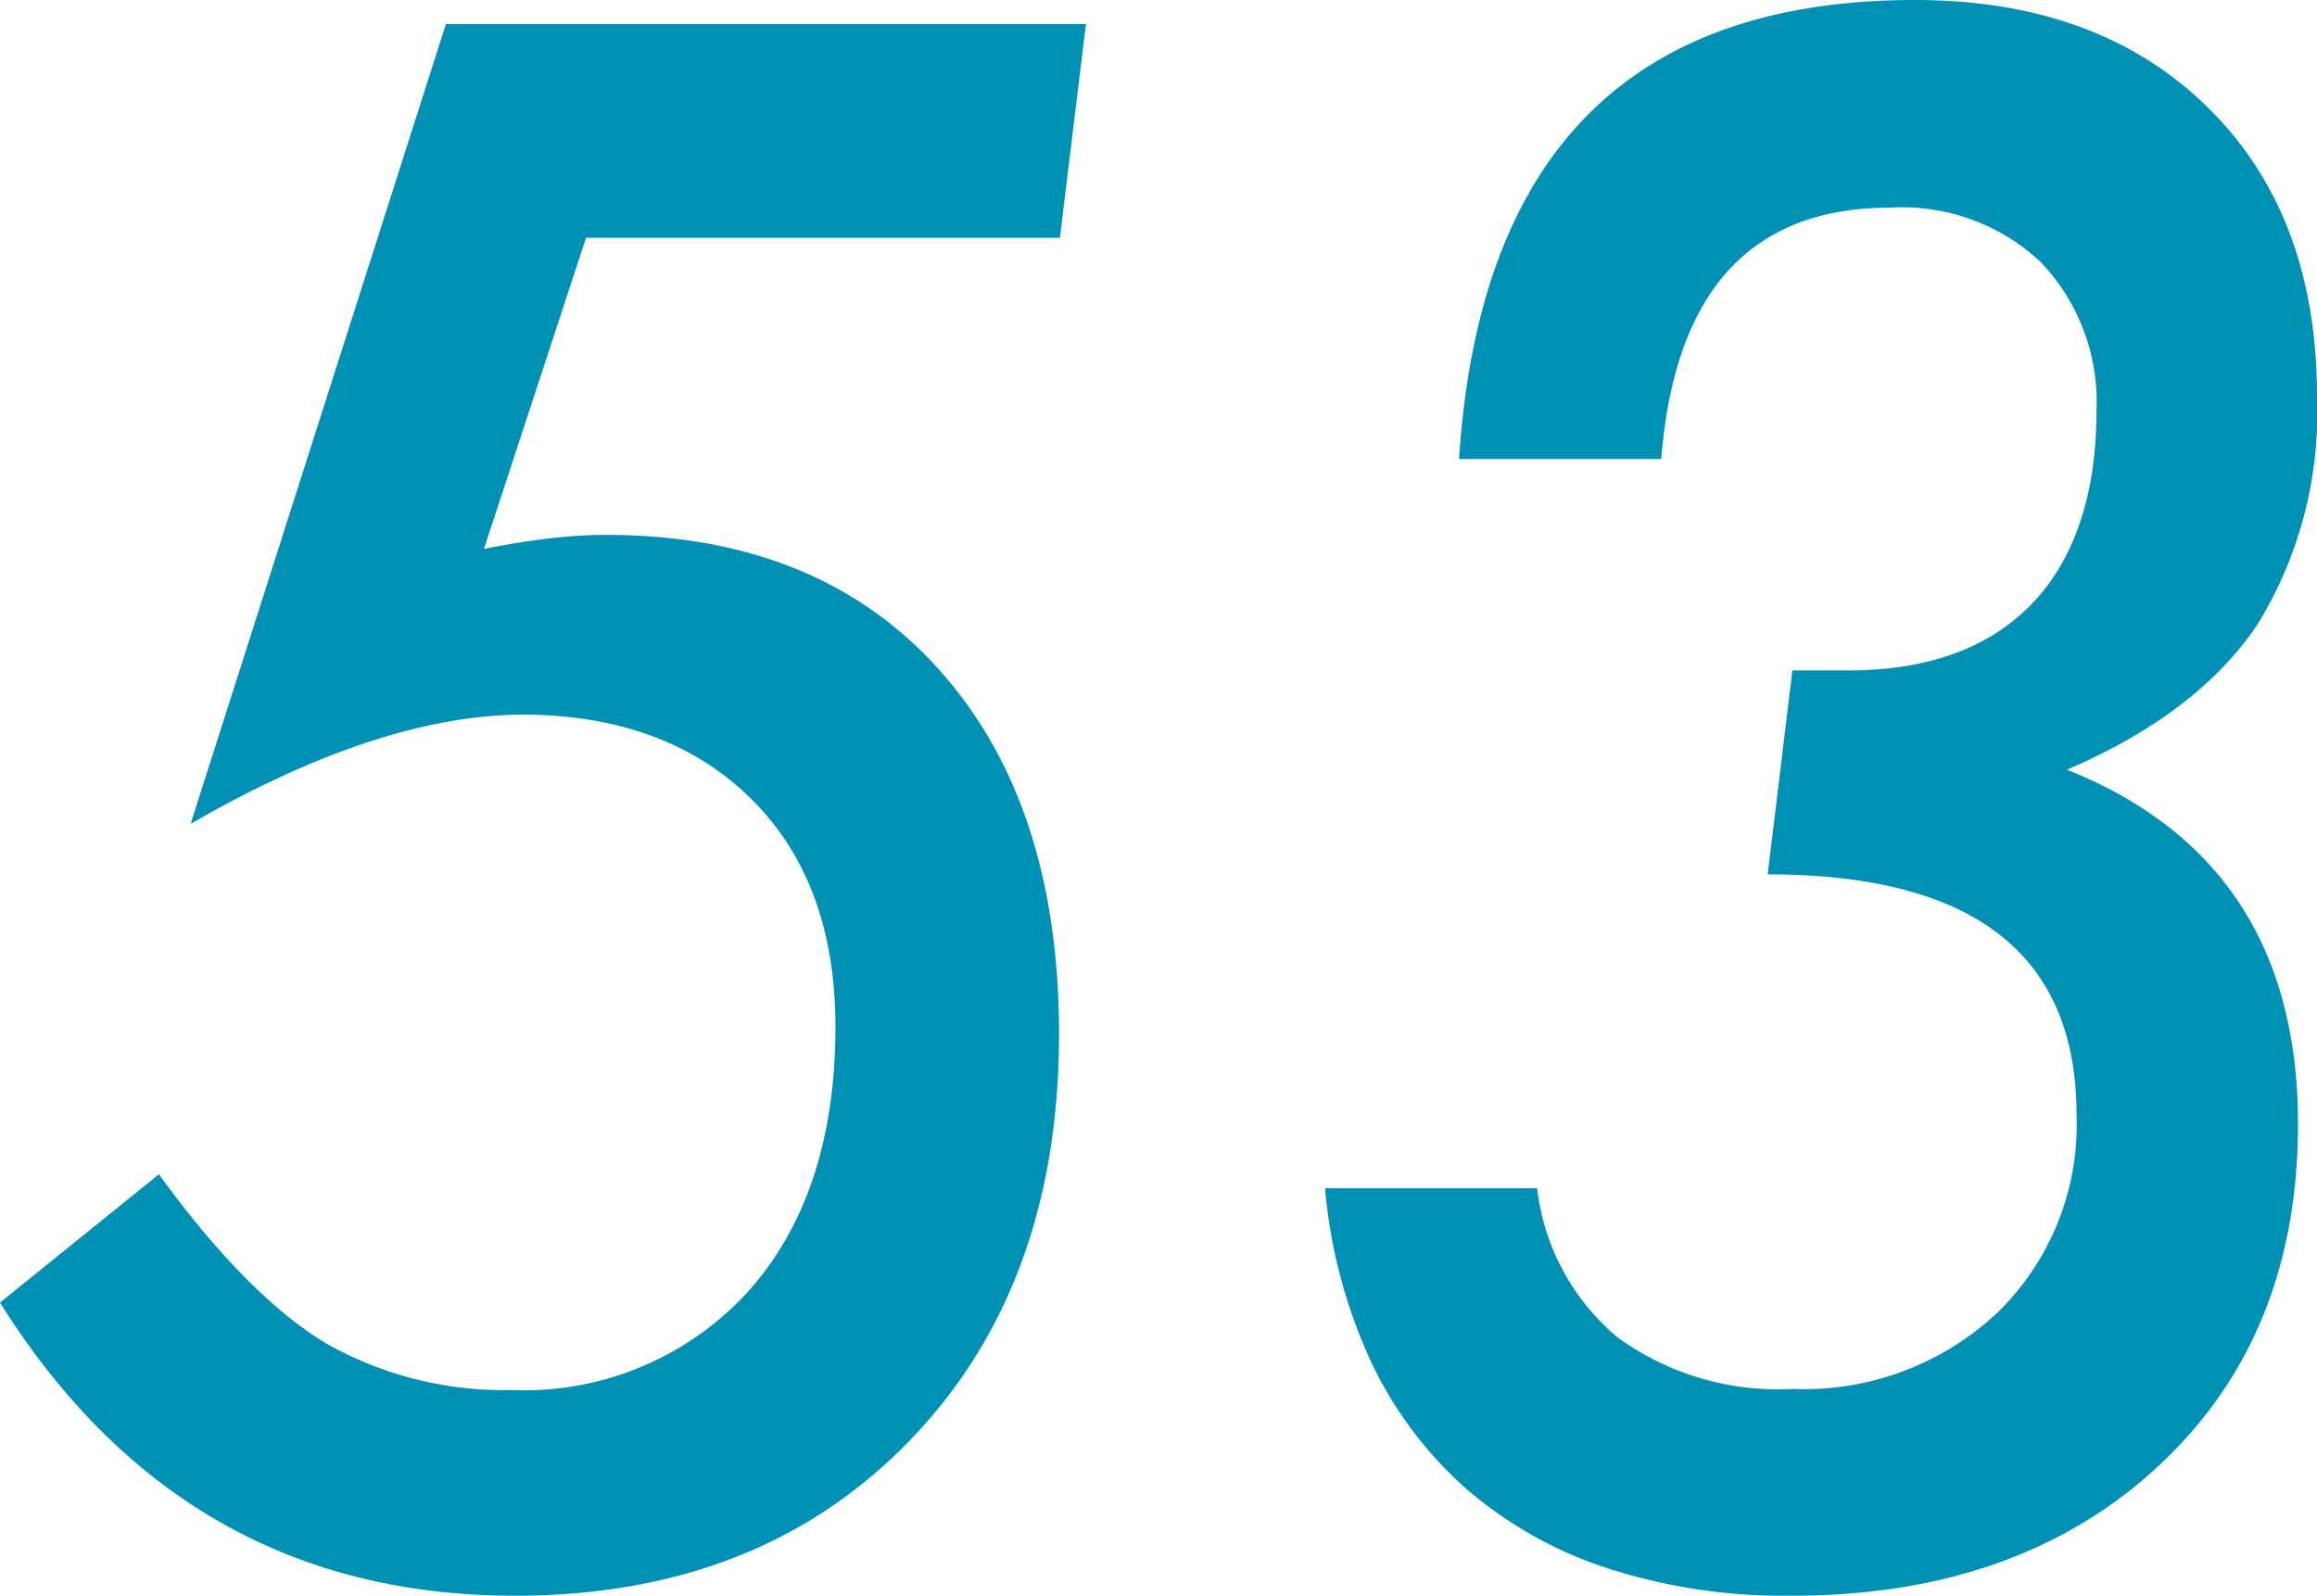 <svg xmlns="http://www.w3.org/2000/svg" viewBox="0 0 106 73"><defs><style>.cls-1{fill:#0090b4;}</style></defs><g id="レイヤー_2" data-name="レイヤー 2"><g id="tx"><path class="cls-1" d="M49.68,1.1l-1.19,9.78H26.81L22.14,25.11q1.61-.32,3-.48a22,22,0,0,1,2.58-.16q9.66,0,15.19,6.11t5.54,16.71q0,11.57-6.86,18.64T23.56,73Q8.41,73,0,59.59l7.27-5.87q4,5.51,7.6,7.71a16.51,16.51,0,0,0,8.55,2.16,13.85,13.85,0,0,0,10.8-4.5q4-4.46,4-12.12,0-6.61-3.85-10.42T24,32.69q-6.63,0-15.28,5L20.4,1.1Z"/><path class="cls-1" d="M60.62,54.36h9.7A10.48,10.48,0,0,0,74,61.18a12.47,12.47,0,0,0,8,2.36,12.93,12.93,0,0,0,9.38-3.49A12,12,0,0,0,95,51q0-11-14.13-11L82,30.67h2.56c3.6,0,6.39-1,8.35-3s3-5,3-8.84A9.26,9.26,0,0,0,93.37,12,9.26,9.26,0,0,0,86.46,9.5Q76.91,9.5,76,21H66.75Q68.11,0,87.61,0,96,0,101,4.91t5,13.23a18.49,18.49,0,0,1-2.72,10.42q-2.73,4.08-8.72,6.65,10.57,4.23,10.57,16.21,0,9.73-6.4,15.66T81.94,73a26.25,26.25,0,0,1-8.35-1.24,18.78,18.78,0,0,1-6.45-3.6,18,18,0,0,1-4.4-5.83A23.82,23.82,0,0,1,60.62,54.36Z"/></g></g></svg>